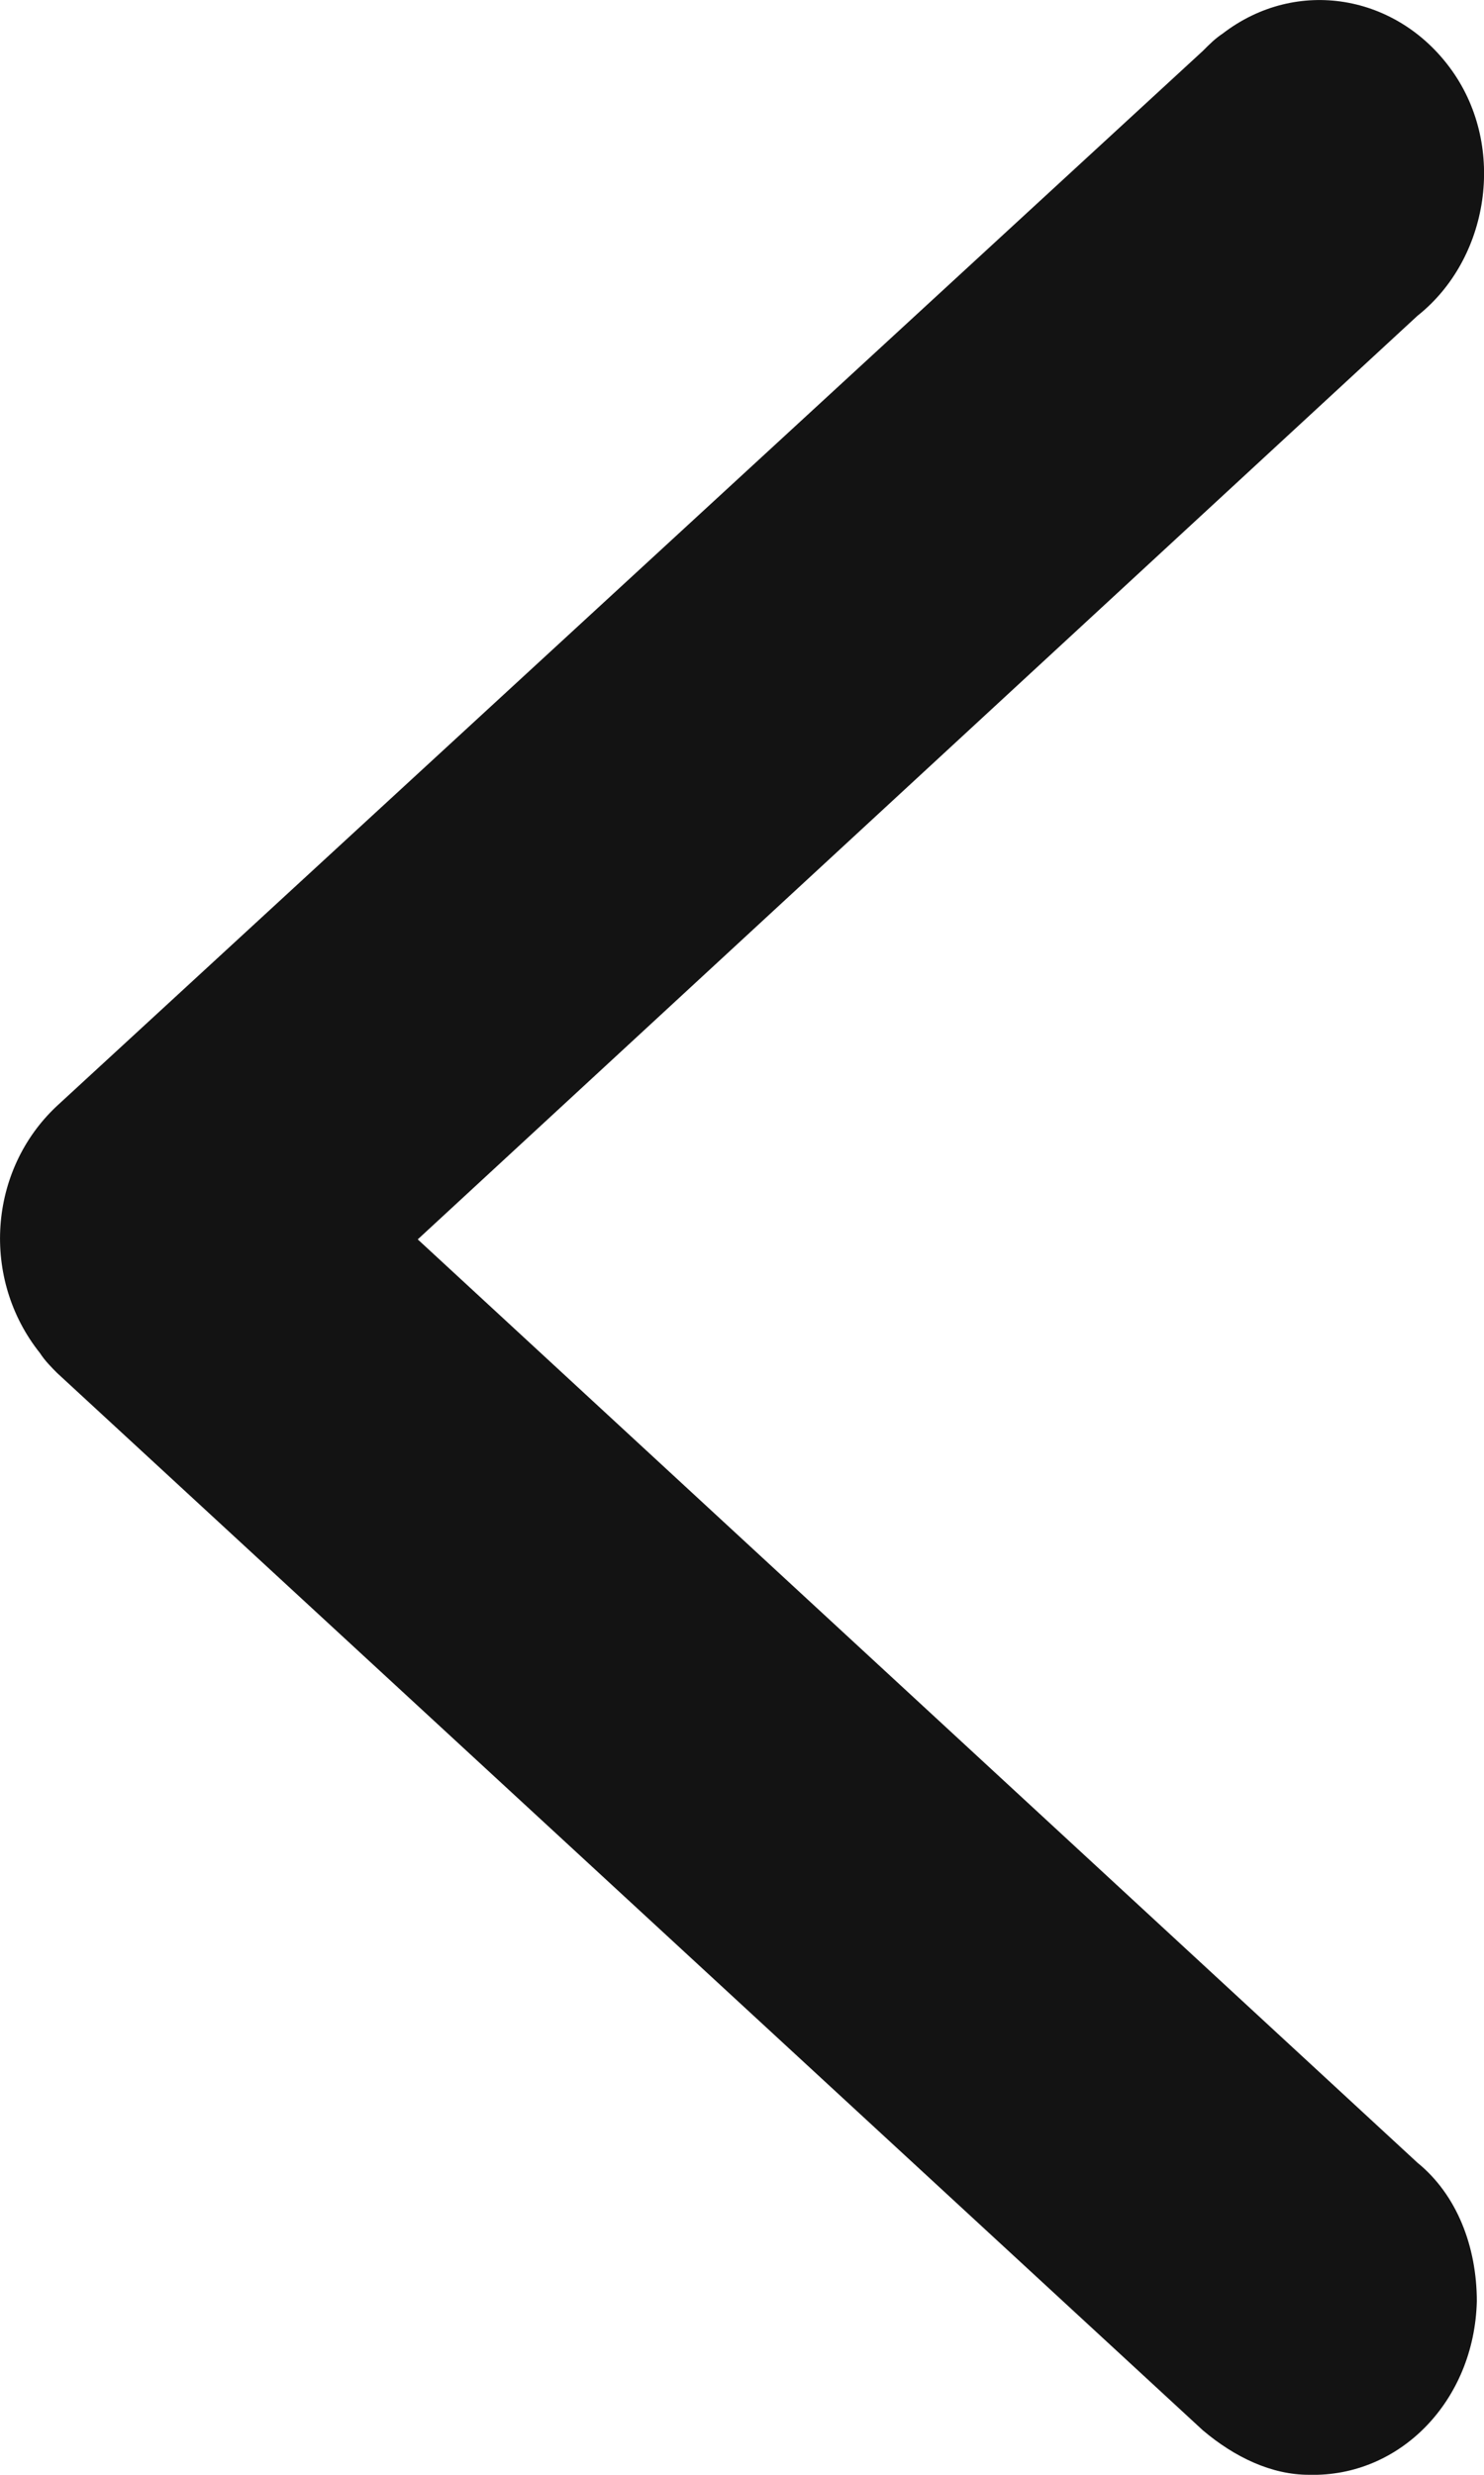 <svg width="6" height="10" viewBox="0 0 6 10" fill="none" xmlns="http://www.w3.org/2000/svg">
<path d="M5.292 10C5.661 10.01 5.961 9.7 5.971 9.299C5.971 9.079 5.891 8.869 5.731 8.739L1.689 5.008L5.731 1.276C6.021 1.046 6.091 0.596 5.871 0.286C5.651 -0.024 5.242 -0.094 4.943 0.136C4.913 0.156 4.893 0.176 4.863 0.206L0.231 4.468C-0.048 4.728 -0.078 5.168 0.162 5.468C0.181 5.498 0.211 5.528 0.231 5.548L4.863 9.82C4.993 9.93 5.142 10 5.292 10Z" fill="#131313"/>
</svg>
